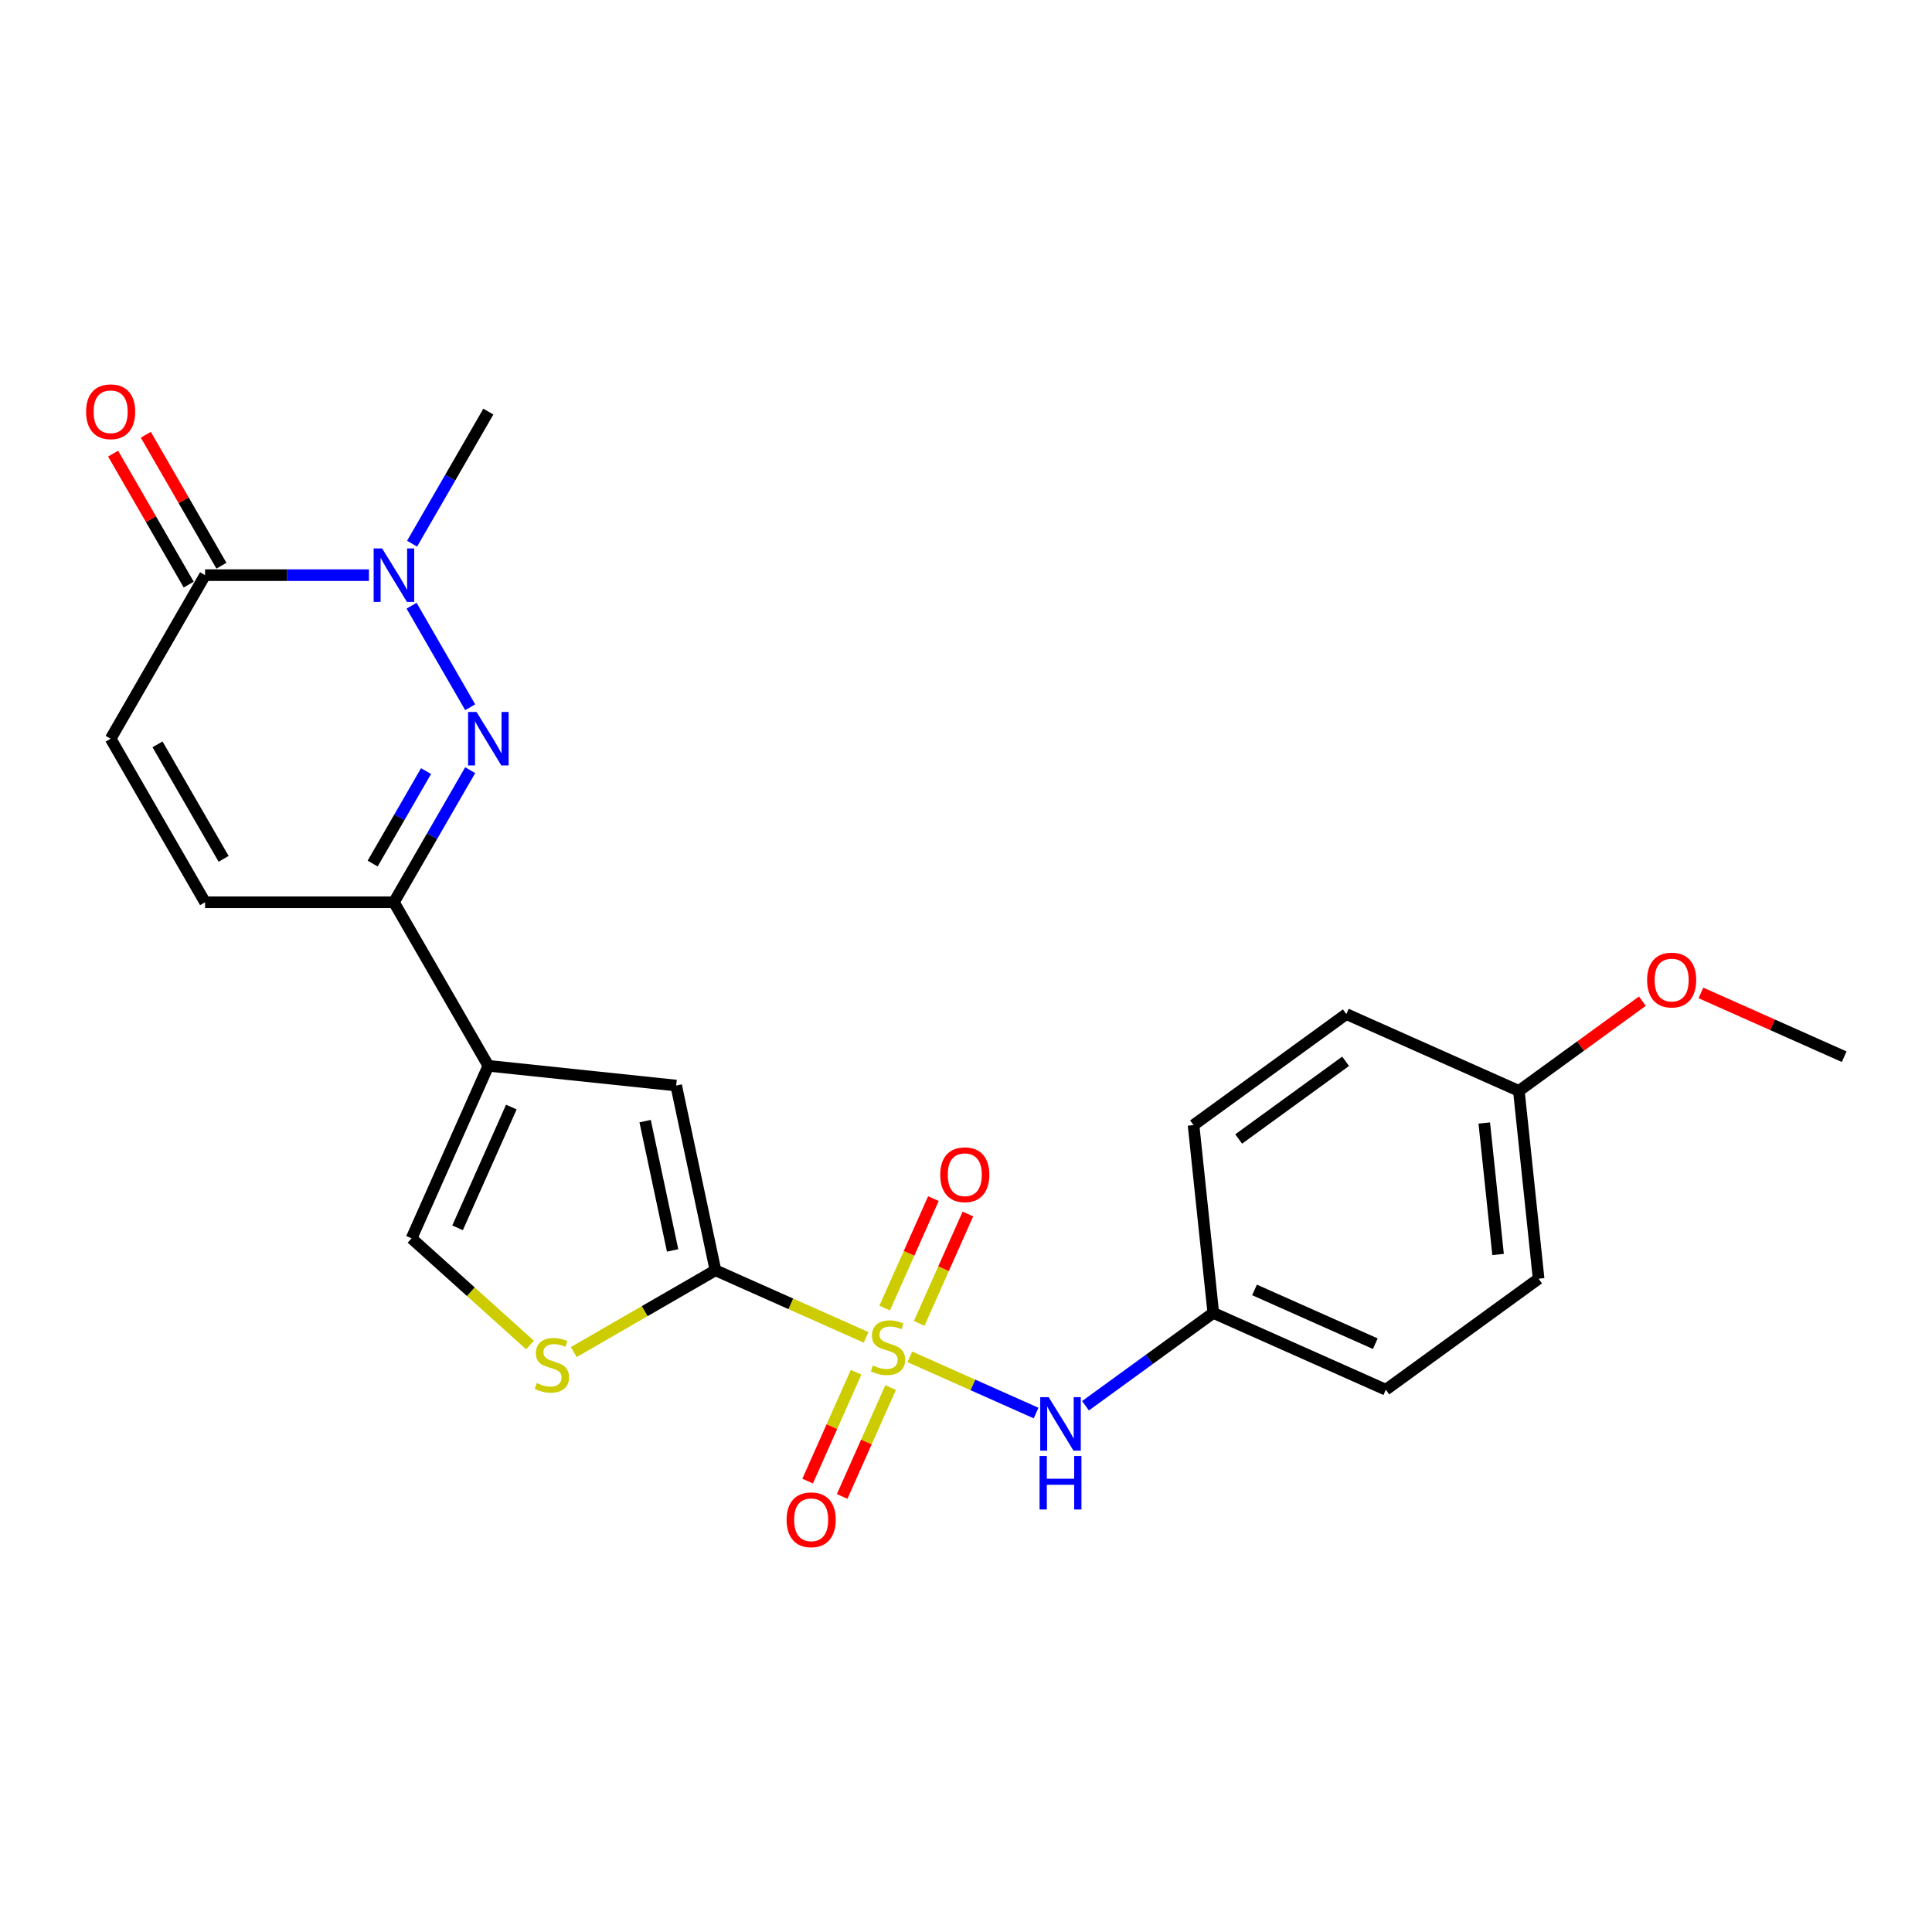 <?xml version='1.0' encoding='iso-8859-1'?>
<svg version='1.1' baseProfile='full'
              xmlns='http://www.w3.org/2000/svg'
                      xmlns:rdkit='http://www.rdkit.org/xml'
                      xmlns:xlink='http://www.w3.org/1999/xlink'
                  xml:space='preserve'
width='1000px' height='1000px' viewBox='0 0 1000 1000'>
<!-- END OF HEADER -->
<rect style='opacity:1.0;fill:#FFFFFF;stroke:none' width='1000' height='1000' x='0' y='0'> </rect>
<path class='bond-0' d='M 448.294,692.217 L 409.304,674.857' style='fill:none;fill-rule:evenodd;stroke:#CCCC00;stroke-width:6px;stroke-linecap:butt;stroke-linejoin:miter;stroke-opacity:1' />
<path class='bond-0' d='M 409.304,674.857 L 370.314,657.497' style='fill:none;fill-rule:evenodd;stroke:#000000;stroke-width:6px;stroke-linecap:butt;stroke-linejoin:miter;stroke-opacity:1' />
<path class='bond-8' d='M 470.934,702.296 L 503.608,716.844' style='fill:none;fill-rule:evenodd;stroke:#CCCC00;stroke-width:6px;stroke-linecap:butt;stroke-linejoin:miter;stroke-opacity:1' />
<path class='bond-8' d='M 503.608,716.844 L 536.282,731.391' style='fill:none;fill-rule:evenodd;stroke:#0000FF;stroke-width:6px;stroke-linecap:butt;stroke-linejoin:miter;stroke-opacity:1' />
<path class='bond-12' d='M 443.12,710.27 L 430.579,738.437' style='fill:none;fill-rule:evenodd;stroke:#CCCC00;stroke-width:6px;stroke-linecap:butt;stroke-linejoin:miter;stroke-opacity:1' />
<path class='bond-12' d='M 430.579,738.437 L 418.038,766.604' style='fill:none;fill-rule:evenodd;stroke:#FF0000;stroke-width:6px;stroke-linecap:butt;stroke-linejoin:miter;stroke-opacity:1' />
<path class='bond-12' d='M 460.98,718.222 L 448.439,746.389' style='fill:none;fill-rule:evenodd;stroke:#CCCC00;stroke-width:6px;stroke-linecap:butt;stroke-linejoin:miter;stroke-opacity:1' />
<path class='bond-12' d='M 448.439,746.389 L 435.898,774.556' style='fill:none;fill-rule:evenodd;stroke:#FF0000;stroke-width:6px;stroke-linecap:butt;stroke-linejoin:miter;stroke-opacity:1' />
<path class='bond-13' d='M 475.777,684.986 L 488.383,656.673' style='fill:none;fill-rule:evenodd;stroke:#CCCC00;stroke-width:6px;stroke-linecap:butt;stroke-linejoin:miter;stroke-opacity:1' />
<path class='bond-13' d='M 488.383,656.673 L 500.989,628.359' style='fill:none;fill-rule:evenodd;stroke:#FF0000;stroke-width:6px;stroke-linecap:butt;stroke-linejoin:miter;stroke-opacity:1' />
<path class='bond-13' d='M 457.917,677.034 L 470.523,648.721' style='fill:none;fill-rule:evenodd;stroke:#CCCC00;stroke-width:6px;stroke-linecap:butt;stroke-linejoin:miter;stroke-opacity:1' />
<path class='bond-13' d='M 470.523,648.721 L 483.129,620.408' style='fill:none;fill-rule:evenodd;stroke:#FF0000;stroke-width:6px;stroke-linecap:butt;stroke-linejoin:miter;stroke-opacity:1' />
<path class='bond-5' d='M 370.314,657.497 L 349.99,561.882' style='fill:none;fill-rule:evenodd;stroke:#000000;stroke-width:6px;stroke-linecap:butt;stroke-linejoin:miter;stroke-opacity:1' />
<path class='bond-5' d='M 348.142,647.22 L 333.915,580.289' style='fill:none;fill-rule:evenodd;stroke:#000000;stroke-width:6px;stroke-linecap:butt;stroke-linejoin:miter;stroke-opacity:1' />
<path class='bond-6' d='M 370.314,657.497 L 333.646,678.668' style='fill:none;fill-rule:evenodd;stroke:#000000;stroke-width:6px;stroke-linecap:butt;stroke-linejoin:miter;stroke-opacity:1' />
<path class='bond-6' d='M 333.646,678.668 L 296.978,699.838' style='fill:none;fill-rule:evenodd;stroke:#CCCC00;stroke-width:6px;stroke-linecap:butt;stroke-linejoin:miter;stroke-opacity:1' />
<path class='bond-1' d='M 243.371,398.639 L 223.635,432.824' style='fill:none;fill-rule:evenodd;stroke:#0000FF;stroke-width:6px;stroke-linecap:butt;stroke-linejoin:miter;stroke-opacity:1' />
<path class='bond-1' d='M 223.635,432.824 L 203.898,467.009' style='fill:none;fill-rule:evenodd;stroke:#000000;stroke-width:6px;stroke-linecap:butt;stroke-linejoin:miter;stroke-opacity:1' />
<path class='bond-1' d='M 220.519,399.119 L 206.704,423.049' style='fill:none;fill-rule:evenodd;stroke:#0000FF;stroke-width:6px;stroke-linecap:butt;stroke-linejoin:miter;stroke-opacity:1' />
<path class='bond-1' d='M 206.704,423.049 L 192.888,446.978' style='fill:none;fill-rule:evenodd;stroke:#000000;stroke-width:6px;stroke-linecap:butt;stroke-linejoin:miter;stroke-opacity:1' />
<path class='bond-3' d='M 243.371,366.068 L 213.029,313.514' style='fill:none;fill-rule:evenodd;stroke:#0000FF;stroke-width:6px;stroke-linecap:butt;stroke-linejoin:miter;stroke-opacity:1' />
<path class='bond-2' d='M 252.774,551.664 L 349.99,561.882' style='fill:none;fill-rule:evenodd;stroke:#000000;stroke-width:6px;stroke-linecap:butt;stroke-linejoin:miter;stroke-opacity:1' />
<path class='bond-4' d='M 252.774,551.664 L 203.898,467.009' style='fill:none;fill-rule:evenodd;stroke:#000000;stroke-width:6px;stroke-linecap:butt;stroke-linejoin:miter;stroke-opacity:1' />
<path class='bond-24' d='M 252.774,551.664 L 213.015,640.965' style='fill:none;fill-rule:evenodd;stroke:#000000;stroke-width:6px;stroke-linecap:butt;stroke-linejoin:miter;stroke-opacity:1' />
<path class='bond-24' d='M 264.67,573.011 L 236.839,635.521' style='fill:none;fill-rule:evenodd;stroke:#000000;stroke-width:6px;stroke-linecap:butt;stroke-linejoin:miter;stroke-opacity:1' />
<path class='bond-17' d='M 213.3,281.413 L 233.037,247.228' style='fill:none;fill-rule:evenodd;stroke:#0000FF;stroke-width:6px;stroke-linecap:butt;stroke-linejoin:miter;stroke-opacity:1' />
<path class='bond-17' d='M 233.037,247.228 L 252.774,213.043' style='fill:none;fill-rule:evenodd;stroke:#000000;stroke-width:6px;stroke-linecap:butt;stroke-linejoin:miter;stroke-opacity:1' />
<path class='bond-26' d='M 190.956,297.698 L 148.551,297.698' style='fill:none;fill-rule:evenodd;stroke:#0000FF;stroke-width:6px;stroke-linecap:butt;stroke-linejoin:miter;stroke-opacity:1' />
<path class='bond-26' d='M 148.551,297.698 L 106.147,297.698' style='fill:none;fill-rule:evenodd;stroke:#000000;stroke-width:6px;stroke-linecap:butt;stroke-linejoin:miter;stroke-opacity:1' />
<path class='bond-11' d='M 203.898,467.009 L 106.147,467.009' style='fill:none;fill-rule:evenodd;stroke:#000000;stroke-width:6px;stroke-linecap:butt;stroke-linejoin:miter;stroke-opacity:1' />
<path class='bond-9' d='M 274.339,696.181 L 243.677,668.573' style='fill:none;fill-rule:evenodd;stroke:#CCCC00;stroke-width:6px;stroke-linecap:butt;stroke-linejoin:miter;stroke-opacity:1' />
<path class='bond-9' d='M 243.677,668.573 L 213.015,640.965' style='fill:none;fill-rule:evenodd;stroke:#000000;stroke-width:6px;stroke-linecap:butt;stroke-linejoin:miter;stroke-opacity:1' />
<path class='bond-7' d='M 106.147,297.698 L 57.271,382.354' style='fill:none;fill-rule:evenodd;stroke:#000000;stroke-width:6px;stroke-linecap:butt;stroke-linejoin:miter;stroke-opacity:1' />
<path class='bond-14' d='M 114.612,292.811 L 95.045,258.919' style='fill:none;fill-rule:evenodd;stroke:#000000;stroke-width:6px;stroke-linecap:butt;stroke-linejoin:miter;stroke-opacity:1' />
<path class='bond-14' d='M 95.045,258.919 L 75.477,225.027' style='fill:none;fill-rule:evenodd;stroke:#FF0000;stroke-width:6px;stroke-linecap:butt;stroke-linejoin:miter;stroke-opacity:1' />
<path class='bond-14' d='M 97.681,302.586 L 78.114,268.694' style='fill:none;fill-rule:evenodd;stroke:#000000;stroke-width:6px;stroke-linecap:butt;stroke-linejoin:miter;stroke-opacity:1' />
<path class='bond-14' d='M 78.114,268.694 L 58.546,234.803' style='fill:none;fill-rule:evenodd;stroke:#FF0000;stroke-width:6px;stroke-linecap:butt;stroke-linejoin:miter;stroke-opacity:1' />
<path class='bond-15' d='M 561.857,727.613 L 594.927,703.586' style='fill:none;fill-rule:evenodd;stroke:#0000FF;stroke-width:6px;stroke-linecap:butt;stroke-linejoin:miter;stroke-opacity:1' />
<path class='bond-15' d='M 594.927,703.586 L 627.997,679.559' style='fill:none;fill-rule:evenodd;stroke:#000000;stroke-width:6px;stroke-linecap:butt;stroke-linejoin:miter;stroke-opacity:1' />
<path class='bond-10' d='M 57.271,382.354 L 106.147,467.009' style='fill:none;fill-rule:evenodd;stroke:#000000;stroke-width:6px;stroke-linecap:butt;stroke-linejoin:miter;stroke-opacity:1' />
<path class='bond-10' d='M 81.533,385.277 L 115.746,444.535' style='fill:none;fill-rule:evenodd;stroke:#000000;stroke-width:6px;stroke-linecap:butt;stroke-linejoin:miter;stroke-opacity:1' />
<path class='bond-18' d='M 627.997,679.559 L 617.779,582.343' style='fill:none;fill-rule:evenodd;stroke:#000000;stroke-width:6px;stroke-linecap:butt;stroke-linejoin:miter;stroke-opacity:1' />
<path class='bond-19' d='M 627.997,679.559 L 717.298,719.318' style='fill:none;fill-rule:evenodd;stroke:#000000;stroke-width:6px;stroke-linecap:butt;stroke-linejoin:miter;stroke-opacity:1' />
<path class='bond-19' d='M 649.344,667.663 L 711.854,695.494' style='fill:none;fill-rule:evenodd;stroke:#000000;stroke-width:6px;stroke-linecap:butt;stroke-linejoin:miter;stroke-opacity:1' />
<path class='bond-16' d='M 786.162,564.645 L 796.38,661.861' style='fill:none;fill-rule:evenodd;stroke:#000000;stroke-width:6px;stroke-linecap:butt;stroke-linejoin:miter;stroke-opacity:1' />
<path class='bond-16' d='M 768.252,581.271 L 775.404,649.322' style='fill:none;fill-rule:evenodd;stroke:#000000;stroke-width:6px;stroke-linecap:butt;stroke-linejoin:miter;stroke-opacity:1' />
<path class='bond-22' d='M 786.162,564.645 L 818.128,541.421' style='fill:none;fill-rule:evenodd;stroke:#000000;stroke-width:6px;stroke-linecap:butt;stroke-linejoin:miter;stroke-opacity:1' />
<path class='bond-22' d='M 818.128,541.421 L 850.094,518.196' style='fill:none;fill-rule:evenodd;stroke:#FF0000;stroke-width:6px;stroke-linecap:butt;stroke-linejoin:miter;stroke-opacity:1' />
<path class='bond-25' d='M 786.162,564.645 L 696.862,524.886' style='fill:none;fill-rule:evenodd;stroke:#000000;stroke-width:6px;stroke-linecap:butt;stroke-linejoin:miter;stroke-opacity:1' />
<path class='bond-21' d='M 617.779,582.343 L 696.862,524.886' style='fill:none;fill-rule:evenodd;stroke:#000000;stroke-width:6px;stroke-linecap:butt;stroke-linejoin:miter;stroke-opacity:1' />
<path class='bond-21' d='M 641.133,589.541 L 696.491,549.321' style='fill:none;fill-rule:evenodd;stroke:#000000;stroke-width:6px;stroke-linecap:butt;stroke-linejoin:miter;stroke-opacity:1' />
<path class='bond-20' d='M 717.298,719.318 L 796.38,661.861' style='fill:none;fill-rule:evenodd;stroke:#000000;stroke-width:6px;stroke-linecap:butt;stroke-linejoin:miter;stroke-opacity:1' />
<path class='bond-23' d='M 880.396,513.934 L 917.471,530.441' style='fill:none;fill-rule:evenodd;stroke:#FF0000;stroke-width:6px;stroke-linecap:butt;stroke-linejoin:miter;stroke-opacity:1' />
<path class='bond-23' d='M 917.471,530.441 L 954.545,546.947' style='fill:none;fill-rule:evenodd;stroke:#000000;stroke-width:6px;stroke-linecap:butt;stroke-linejoin:miter;stroke-opacity:1' />
<path  class='atom-0' d='M 451.794 706.758
Q 452.107 706.875, 453.397 707.423
Q 454.687 707.97, 456.095 708.322
Q 457.542 708.635, 458.949 708.635
Q 461.569 708.635, 463.094 707.384
Q 464.619 706.093, 464.619 703.865
Q 464.619 702.34, 463.837 701.401
Q 463.094 700.463, 461.921 699.955
Q 460.748 699.446, 458.793 698.86
Q 456.33 698.117, 454.844 697.413
Q 453.397 696.709, 452.341 695.223
Q 451.325 693.738, 451.325 691.235
Q 451.325 687.755, 453.671 685.605
Q 456.056 683.454, 460.748 683.454
Q 463.954 683.454, 467.59 684.979
L 466.691 687.99
Q 463.368 686.621, 460.865 686.621
Q 458.167 686.621, 456.681 687.755
Q 455.196 688.85, 455.235 690.766
Q 455.235 692.252, 455.978 693.151
Q 456.76 694.05, 457.854 694.559
Q 458.988 695.067, 460.865 695.653
Q 463.368 696.435, 464.853 697.217
Q 466.339 697.999, 467.395 699.603
Q 468.49 701.167, 468.49 703.865
Q 468.49 707.696, 465.909 709.769
Q 463.368 711.802, 459.106 711.802
Q 456.642 711.802, 454.765 711.255
Q 452.928 710.746, 450.738 709.847
L 451.794 706.758
' fill='#CCCC00'/>
<path  class='atom-2' d='M 246.655 368.512
L 255.726 383.175
Q 256.625 384.621, 258.072 387.241
Q 259.519 389.861, 259.597 390.017
L 259.597 368.512
L 263.272 368.512
L 263.272 396.195
L 259.48 396.195
L 249.744 380.164
Q 248.61 378.287, 247.397 376.137
Q 246.224 373.986, 245.873 373.321
L 245.873 396.195
L 242.275 396.195
L 242.275 368.512
L 246.655 368.512
' fill='#0000FF'/>
<path  class='atom-4' d='M 197.779 283.857
L 206.85 298.519
Q 207.749 299.966, 209.196 302.586
Q 210.643 305.206, 210.721 305.362
L 210.721 283.857
L 214.397 283.857
L 214.397 311.54
L 210.604 311.54
L 200.868 295.509
Q 199.734 293.632, 198.522 291.481
Q 197.349 289.331, 196.997 288.666
L 196.997 311.54
L 193.4 311.54
L 193.4 283.857
L 197.779 283.857
' fill='#0000FF'/>
<path  class='atom-7' d='M 277.838 715.875
Q 278.151 715.992, 279.441 716.539
Q 280.732 717.087, 282.139 717.439
Q 283.586 717.751, 284.994 717.751
Q 287.613 717.751, 289.138 716.5
Q 290.663 715.21, 290.663 712.981
Q 290.663 711.456, 289.881 710.518
Q 289.138 709.579, 287.965 709.071
Q 286.792 708.563, 284.837 707.976
Q 282.374 707.233, 280.888 706.53
Q 279.441 705.826, 278.385 704.34
Q 277.369 702.854, 277.369 700.352
Q 277.369 696.872, 279.715 694.721
Q 282.1 692.571, 286.792 692.571
Q 289.998 692.571, 293.635 694.096
L 292.735 697.106
Q 289.412 695.738, 286.909 695.738
Q 284.211 695.738, 282.726 696.872
Q 281.24 697.967, 281.279 699.883
Q 281.279 701.368, 282.022 702.268
Q 282.804 703.167, 283.899 703.675
Q 285.033 704.184, 286.909 704.77
Q 289.412 705.552, 290.898 706.334
Q 292.384 707.116, 293.439 708.719
Q 294.534 710.283, 294.534 712.981
Q 294.534 716.813, 291.953 718.885
Q 289.412 720.919, 285.15 720.919
Q 282.687 720.919, 280.81 720.371
Q 278.972 719.863, 276.782 718.964
L 277.838 715.875
' fill='#CCCC00'/>
<path  class='atom-9' d='M 542.795 723.174
L 551.867 737.837
Q 552.766 739.284, 554.213 741.903
Q 555.659 744.523, 555.737 744.679
L 555.737 723.174
L 559.413 723.174
L 559.413 750.857
L 555.62 750.857
L 545.884 734.826
Q 544.75 732.949, 543.538 730.799
Q 542.365 728.648, 542.013 727.983
L 542.013 750.857
L 538.416 750.857
L 538.416 723.174
L 542.795 723.174
' fill='#0000FF'/>
<path  class='atom-9' d='M 538.084 753.626
L 541.837 753.626
L 541.837 765.395
L 555.992 765.395
L 555.992 753.626
L 559.745 753.626
L 559.745 781.309
L 555.992 781.309
L 555.992 768.523
L 541.837 768.523
L 541.837 781.309
L 538.084 781.309
L 538.084 753.626
' fill='#0000FF'/>
<path  class='atom-13' d='M 407.147 786.635
Q 407.147 779.988, 410.432 776.274
Q 413.716 772.559, 419.855 772.559
Q 425.994 772.559, 429.278 776.274
Q 432.563 779.988, 432.563 786.635
Q 432.563 793.361, 429.239 797.192
Q 425.915 800.985, 419.855 800.985
Q 413.755 800.985, 410.432 797.192
Q 407.147 793.4, 407.147 786.635
M 419.855 797.857
Q 424.078 797.857, 426.346 795.042
Q 428.652 792.188, 428.652 786.635
Q 428.652 781.2, 426.346 778.463
Q 424.078 775.687, 419.855 775.687
Q 415.632 775.687, 413.325 778.424
Q 411.057 781.161, 411.057 786.635
Q 411.057 792.227, 413.325 795.042
Q 415.632 797.857, 419.855 797.857
' fill='#FF0000'/>
<path  class='atom-14' d='M 486.665 608.034
Q 486.665 601.387, 489.95 597.673
Q 493.234 593.958, 499.373 593.958
Q 505.512 593.958, 508.796 597.673
Q 512.081 601.387, 512.081 608.034
Q 512.081 614.76, 508.757 618.591
Q 505.434 622.384, 499.373 622.384
Q 493.273 622.384, 489.95 618.591
Q 486.665 614.799, 486.665 608.034
M 499.373 619.256
Q 503.596 619.256, 505.864 616.441
Q 508.171 613.587, 508.171 608.034
Q 508.171 602.599, 505.864 599.862
Q 503.596 597.086, 499.373 597.086
Q 495.15 597.086, 492.843 599.823
Q 490.575 602.56, 490.575 608.034
Q 490.575 613.626, 492.843 616.441
Q 495.15 619.256, 499.373 619.256
' fill='#FF0000'/>
<path  class='atom-15' d='M 44.563 213.121
Q 44.563 206.474, 47.847 202.76
Q 51.132 199.045, 57.271 199.045
Q 63.41 199.045, 66.694 202.76
Q 69.978 206.474, 69.978 213.121
Q 69.978 219.847, 66.655 223.678
Q 63.331 227.471, 57.271 227.471
Q 51.171 227.471, 47.847 223.678
Q 44.563 219.886, 44.563 213.121
M 57.271 224.343
Q 61.494 224.343, 63.761 221.528
Q 66.068 218.674, 66.068 213.121
Q 66.068 207.686, 63.761 204.949
Q 61.494 202.173, 57.271 202.173
Q 53.048 202.173, 50.741 204.91
Q 48.473 207.647, 48.473 213.121
Q 48.473 218.713, 50.741 221.528
Q 53.048 224.343, 57.271 224.343
' fill='#FF0000'/>
<path  class='atom-23' d='M 852.537 507.266
Q 852.537 500.619, 855.822 496.905
Q 859.106 493.19, 865.245 493.19
Q 871.384 493.19, 874.668 496.905
Q 877.953 500.619, 877.953 507.266
Q 877.953 513.992, 874.629 517.823
Q 871.306 521.616, 865.245 521.616
Q 859.145 521.616, 855.822 517.823
Q 852.537 514.031, 852.537 507.266
M 865.245 518.488
Q 869.468 518.488, 871.736 515.673
Q 874.043 512.819, 874.043 507.266
Q 874.043 501.831, 871.736 499.094
Q 869.468 496.318, 865.245 496.318
Q 861.022 496.318, 858.715 499.055
Q 856.447 501.792, 856.447 507.266
Q 856.447 512.858, 858.715 515.673
Q 861.022 518.488, 865.245 518.488
' fill='#FF0000'/>
</svg>
